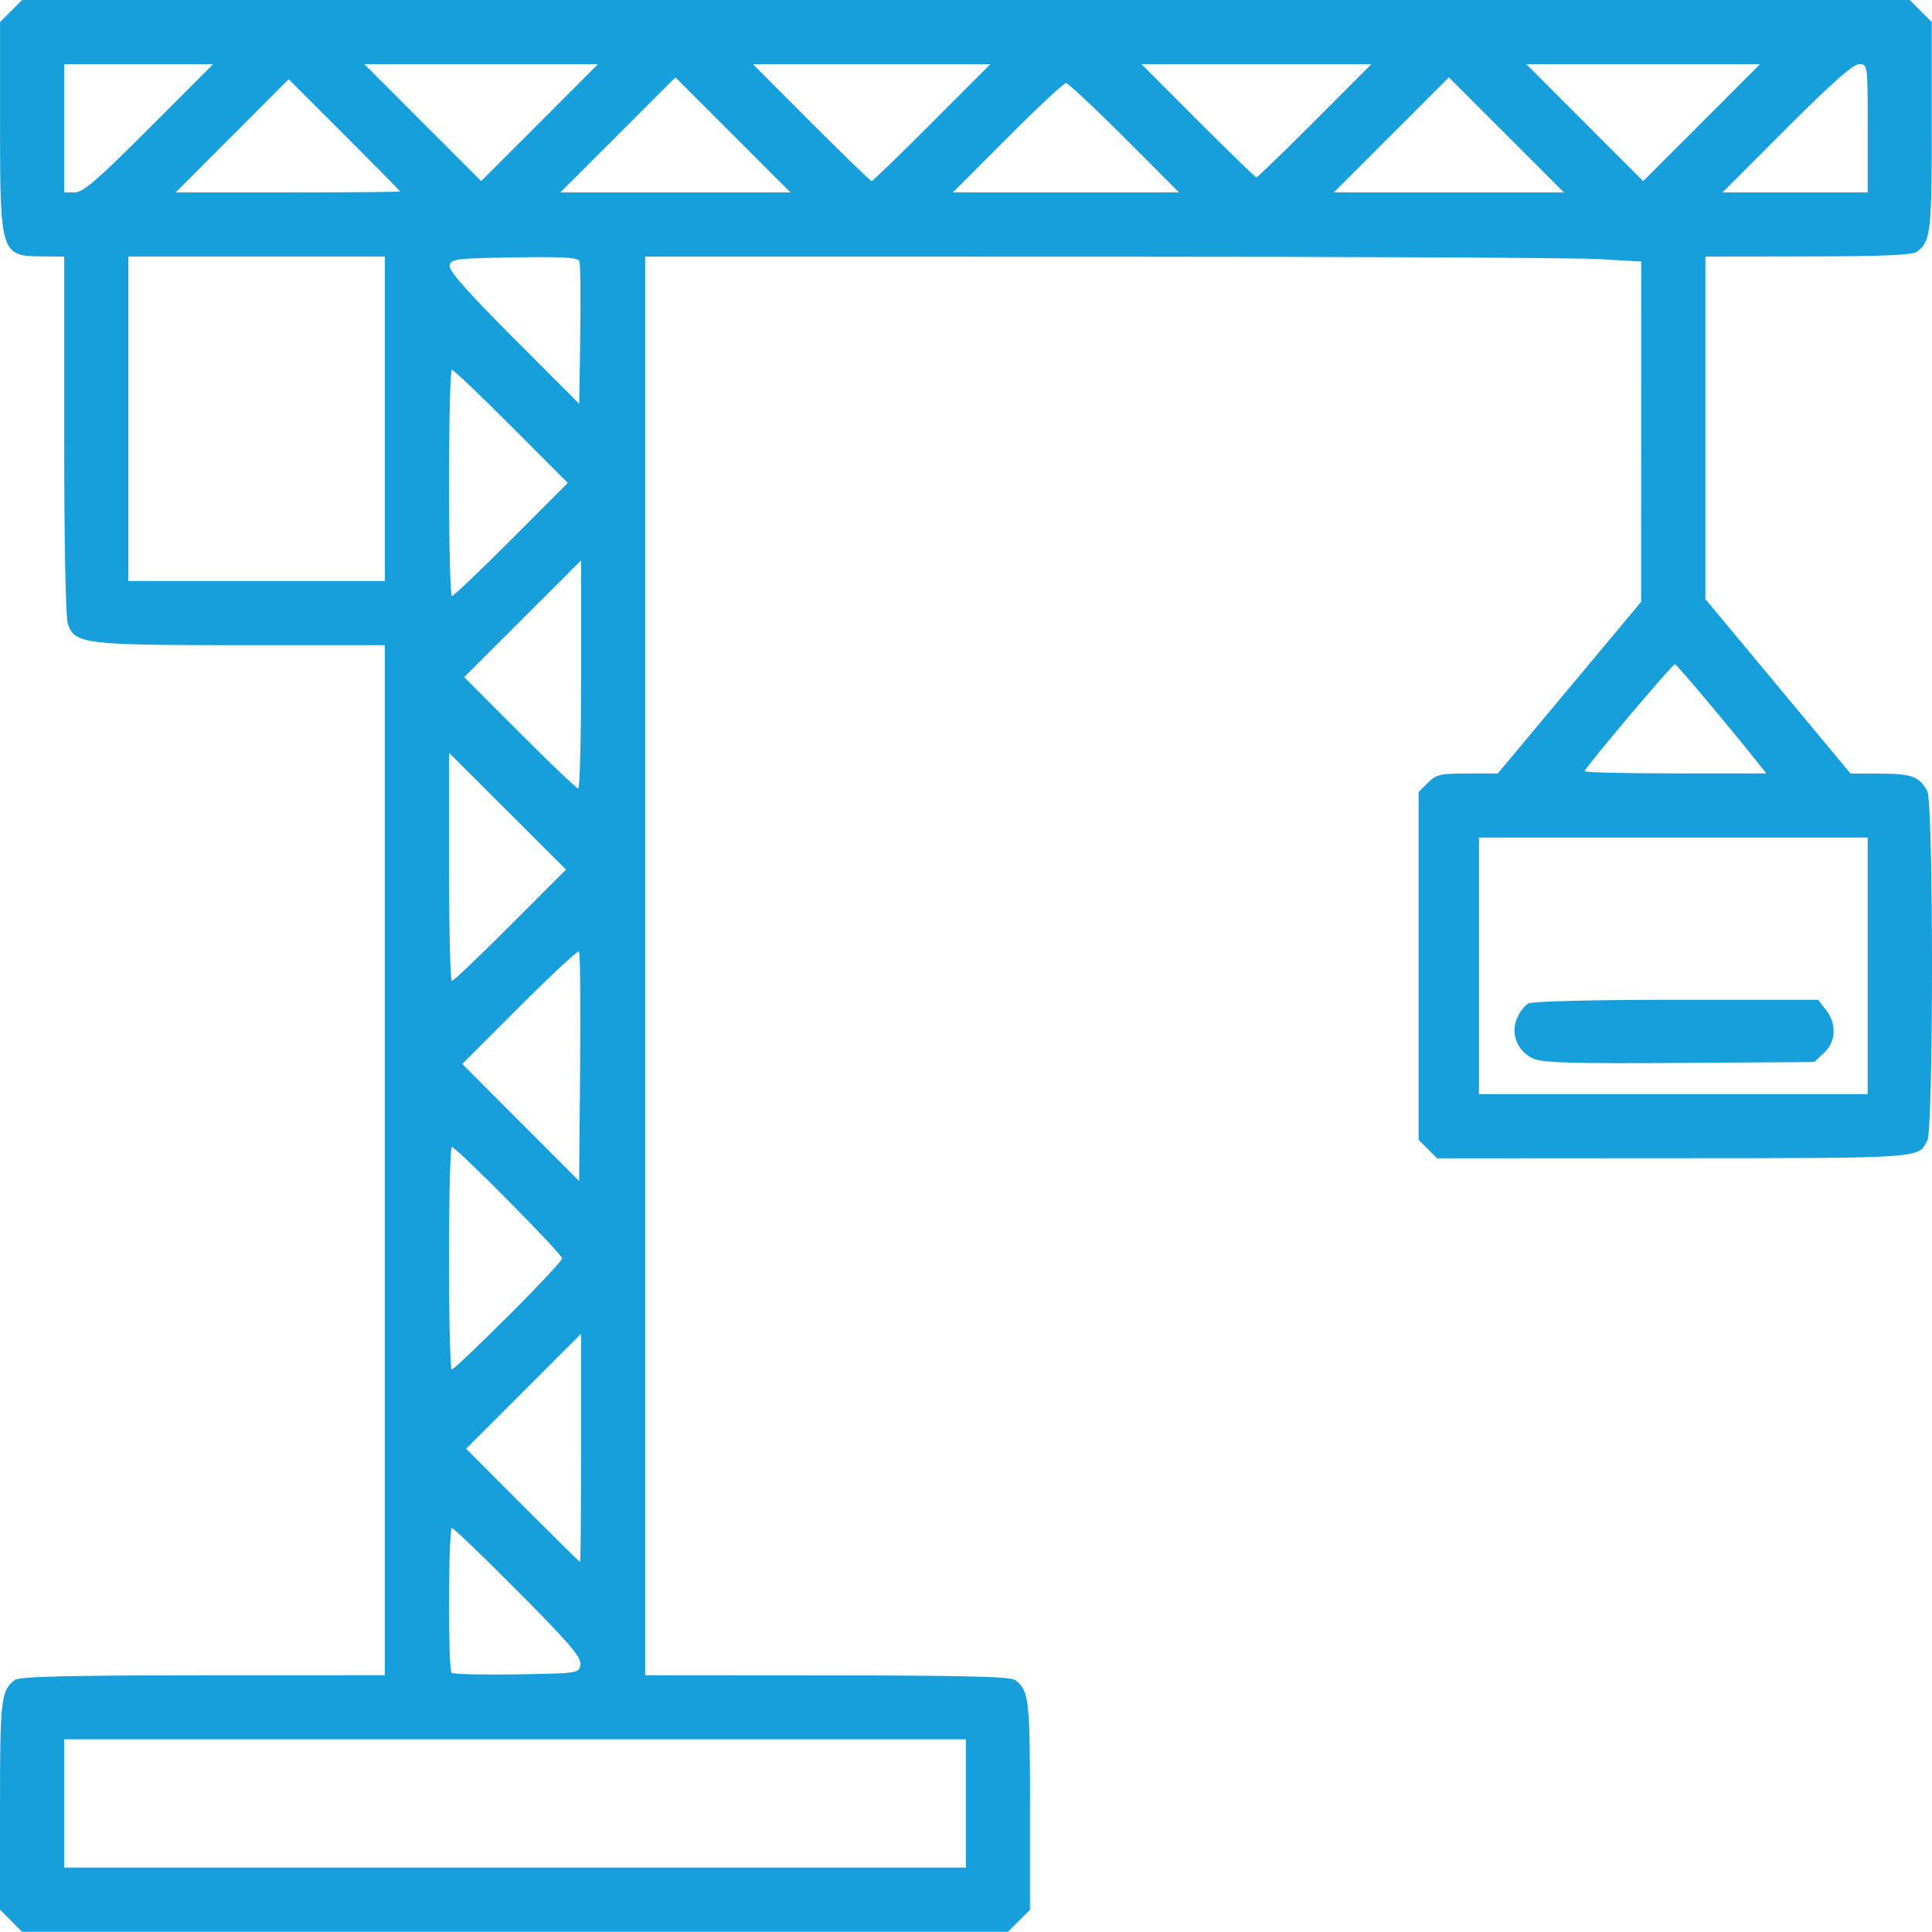 <?xml version="1.0" encoding="UTF-8" standalone="no"?>
<svg
   xmlns:dc="http://purl.org/dc/elements/1.1/"
   xmlns:cc="http://creativecommons.org/ns#"
   xmlns:rdf="http://www.w3.org/1999/02/22-rdf-syntax-ns#"
   xmlns:svg="http://www.w3.org/2000/svg"
   xmlns="http://www.w3.org/2000/svg"
   xmlns:sodipodi="http://sodipodi.sourceforge.net/DTD/sodipodi-0.dtd"
   xmlns:inkscape="http://www.inkscape.org/namespaces/inkscape"
   sodipodi:docname="baufortschritt.svg"
   inkscape:version="1.0beta1 (fe3e306, 2019-09-17)"
   id="svg8"
   version="1.1"
   viewBox="0 0 45 44.994"
   height="44.994mm"
   width="45mm">
  <defs
     id="defs2" />
  <sodipodi:namedview
     inkscape:window-maximized="1"
     inkscape:window-y="-8"
     inkscape:window-x="-8"
     inkscape:window-height="1027"
     inkscape:window-width="1920"
     showgrid="false"
     inkscape:document-rotation="0"
     inkscape:current-layer="layer1"
     inkscape:document-units="mm"
     inkscape:cy="41.609534"
     inkscape:cx="309.54197"
     inkscape:zoom="0.5"
     inkscape:pageshadow="2"
     inkscape:pageopacity="0.0"
     borderopacity="1.0"
     bordercolor="#666666"
     pagecolor="#ffffff"
     id="base" />
  <g
     transform="translate(-196.141,-198.079)"
     id="layer1"
     inkscape:groupmode="layer"
     inkscape:label="Ebene 1">
    <path
       style="fill:#179fdb;fill-opacity:1;stroke-width:1"
       d="m 196.398,242.816 -0.257,-0.257 v -2.429 c 0,-2.469 0.024,-2.675 0.344,-2.92 0.105,-0.081 1.185,-0.108 4.38,-0.11 l 4.24,-0.003 V 225.101 213.106 h -3.342 c -3.648,0 -3.866,-0.026 -4.04,-0.485 -0.053,-0.14 -0.087,-1.85 -0.087,-4.398 v -4.168 l -0.505,-0.003 c -0.97,-0.005 -0.989,-0.061 -0.989,-3.03 v -2.429 l 0.257,-0.257 0.257,-0.257 h 21.983 21.983 l 0.257,0.257 0.257,0.257 v 2.429 c 0,2.469 -0.024,2.675 -0.344,2.92 -0.102,0.078 -0.79,0.108 -2.534,0.11 l -2.395,0.003 v 3.989 3.989 l 1.69,2.031 1.69,2.031 0.704,0.003 c 0.73,0.003 0.904,0.069 1.085,0.409 0.145,0.272 0.145,7.868 0,8.14 -0.222,0.416 -0.072,0.406 -5.899,0.409 l -5.518,0.003 -0.216,-0.216 -0.216,-0.216 v -4.05 -4.05 l 0.216,-0.216 c 0.193,-0.193 0.289,-0.216 0.921,-0.216 h 0.706 l 1.67,-1.999 1.67,-1.999 0.001,-3.963 0.001,-3.963 -0.989,-0.057 c -0.544,-0.031 -5.764,-0.057 -11.6,-0.057 l -10.611,-3.3e-4 v 16.521 16.521 l 4.24,0.003 c 3.195,0.002 4.274,0.029 4.38,0.11 0.32,0.245 0.344,0.451 0.344,2.92 v 2.429 l -0.257,0.257 -0.257,0.257 h -11.482 -11.482 z m 22.24,-2.731 v -1.494 h -10.501 -10.501 v 1.494 1.494 h 10.501 10.501 z m -8.978,-3.238 c 0.024,-0.166 -0.258,-0.496 -1.447,-1.692 -0.812,-0.817 -1.507,-1.485 -1.545,-1.485 -0.085,0 -0.093,3.286 -0.009,3.371 0.033,0.033 0.716,0.05 1.516,0.037 1.453,-0.024 1.455,-0.024 1.484,-0.231 z m 0.015,-5.044 v -2.658 l -1.339,1.339 -1.339,1.339 1.316,1.319 c 0.724,0.725 1.327,1.319 1.339,1.319 0.013,0 0.023,-1.196 0.023,-2.658 z m -1.693,-3.075 c 0.689,-0.688 1.253,-1.291 1.253,-1.339 0,-0.102 -2.469,-2.595 -2.569,-2.595 -0.037,0 -0.067,1.167 -0.067,2.592 0,1.426 0.029,2.592 0.065,2.592 0.036,0 0.629,-0.563 1.318,-1.251 z m 1.647,-8.491 c -0.027,-0.027 -0.65,0.552 -1.385,1.287 l -1.336,1.336 1.361,1.364 1.361,1.364 0.023,-2.651 c 0.013,-1.458 0.001,-2.673 -0.025,-2.7 z m 30.013,0.339 v -2.988 h -4.526 -4.526 v 2.988 2.988 h 4.526 4.526 z m -7.784,2.162 c -0.368,-0.163 -0.537,-0.573 -0.387,-0.935 0.061,-0.147 0.182,-0.305 0.269,-0.352 0.093,-0.05 1.512,-0.085 3.453,-0.085 h 3.295 l 0.182,0.232 c 0.255,0.324 0.237,0.741 -0.044,1.005 l -0.227,0.213 -3.135,0.021 c -2.494,0.017 -3.19,-0.004 -3.405,-0.099 z m -23.829,-3.108 1.295,-1.297 -1.362,-1.36 -1.362,-1.36 v 2.657 c 0,1.461 0.03,2.657 0.067,2.657 0.037,0 0.65,-0.584 1.362,-1.297 z m 1.647,-5.842 v -2.657 l -1.362,1.36 -1.362,1.36 1.295,1.297 c 0.712,0.713 1.325,1.297 1.362,1.297 0.037,0 0.067,-1.196 0.067,-2.657 z m 27.402,2.049 c -0.697,-0.875 -1.882,-2.284 -1.924,-2.288 -0.059,-0.005 -2.103,2.417 -2.103,2.493 0,0.028 0.952,0.051 2.115,0.051 h 2.115 z m -29.028,-5.192 1.316,-1.318 -1.316,-1.318 c -0.724,-0.725 -1.346,-1.318 -1.383,-1.318 -0.037,0 -0.067,1.186 -0.067,2.636 0,1.45 0.03,2.636 0.067,2.636 0.037,0 0.659,-0.593 1.383,-1.318 z m -2.944,-2.812 v -3.779 h -2.988 -2.988 v 3.779 3.779 h 2.988 2.988 z m 4.53,-3.668 c -0.034,-0.089 -0.368,-0.109 -1.517,-0.091 -1.364,0.022 -1.475,0.036 -1.505,0.19 -0.023,0.119 0.403,0.601 1.493,1.693 l 1.525,1.527 0.024,-1.602 c 0.013,-0.881 0.004,-1.654 -0.02,-1.717 z m -10.022,-3.098 1.492,-1.494 h -1.735 -1.735 v 1.494 1.494 h 0.243 c 0.197,0 0.524,-0.282 1.735,-1.494 z m 5.844,1.471 c 0,-0.013 -0.584,-0.606 -1.297,-1.318 l -1.297,-1.295 -1.316,1.318 -1.316,1.318 h 2.613 c 1.437,0 2.613,-0.01 2.613,-0.023 z m 7.755,-1.317 -1.34,-1.34 -1.34,1.34 -1.34,1.34 h 2.68 2.68 z m 9.118,0.066 c -0.7,-0.701 -1.313,-1.274 -1.362,-1.274 -0.05,0 -0.663,0.573 -1.362,1.274 l -1.272,1.274 h 2.634 2.634 z m 8.897,-0.066 -1.34,-1.34 -1.34,1.34 -1.34,1.34 h 2.68 2.68 z m 8.415,-0.154 c 0,-1.493 -1.8e-4,-1.494 -0.199,-1.494 -0.14,0 -0.639,0.441 -1.691,1.494 l -1.492,1.494 h 1.691 1.691 z m -30.933,-0.132 1.36,-1.362 h -2.722 -2.722 l 1.36,1.362 c 0.748,0.749 1.361,1.362 1.362,1.362 0.001,0 0.614,-0.613 1.362,-1.362 z m 9.139,0 1.36,-1.362 h -2.766 -2.766 l 1.36,1.362 c 0.748,0.749 1.381,1.362 1.406,1.362 0.025,0 0.658,-0.613 1.406,-1.362 z m 17.927,0 1.36,-1.362 h -2.722 -2.722 l 1.36,1.362 c 0.748,0.749 1.361,1.362 1.362,1.362 0.001,0 0.614,-0.613 1.362,-1.362 z m -9.008,-0.044 1.316,-1.318 h -2.678 -2.678 l 1.316,1.318 c 0.724,0.725 1.337,1.318 1.362,1.318 0.025,0 0.638,-0.593 1.362,-1.318 z"
       id="path847-6"
       inkscape:connector-curvature="0" />
  </g>
</svg>
